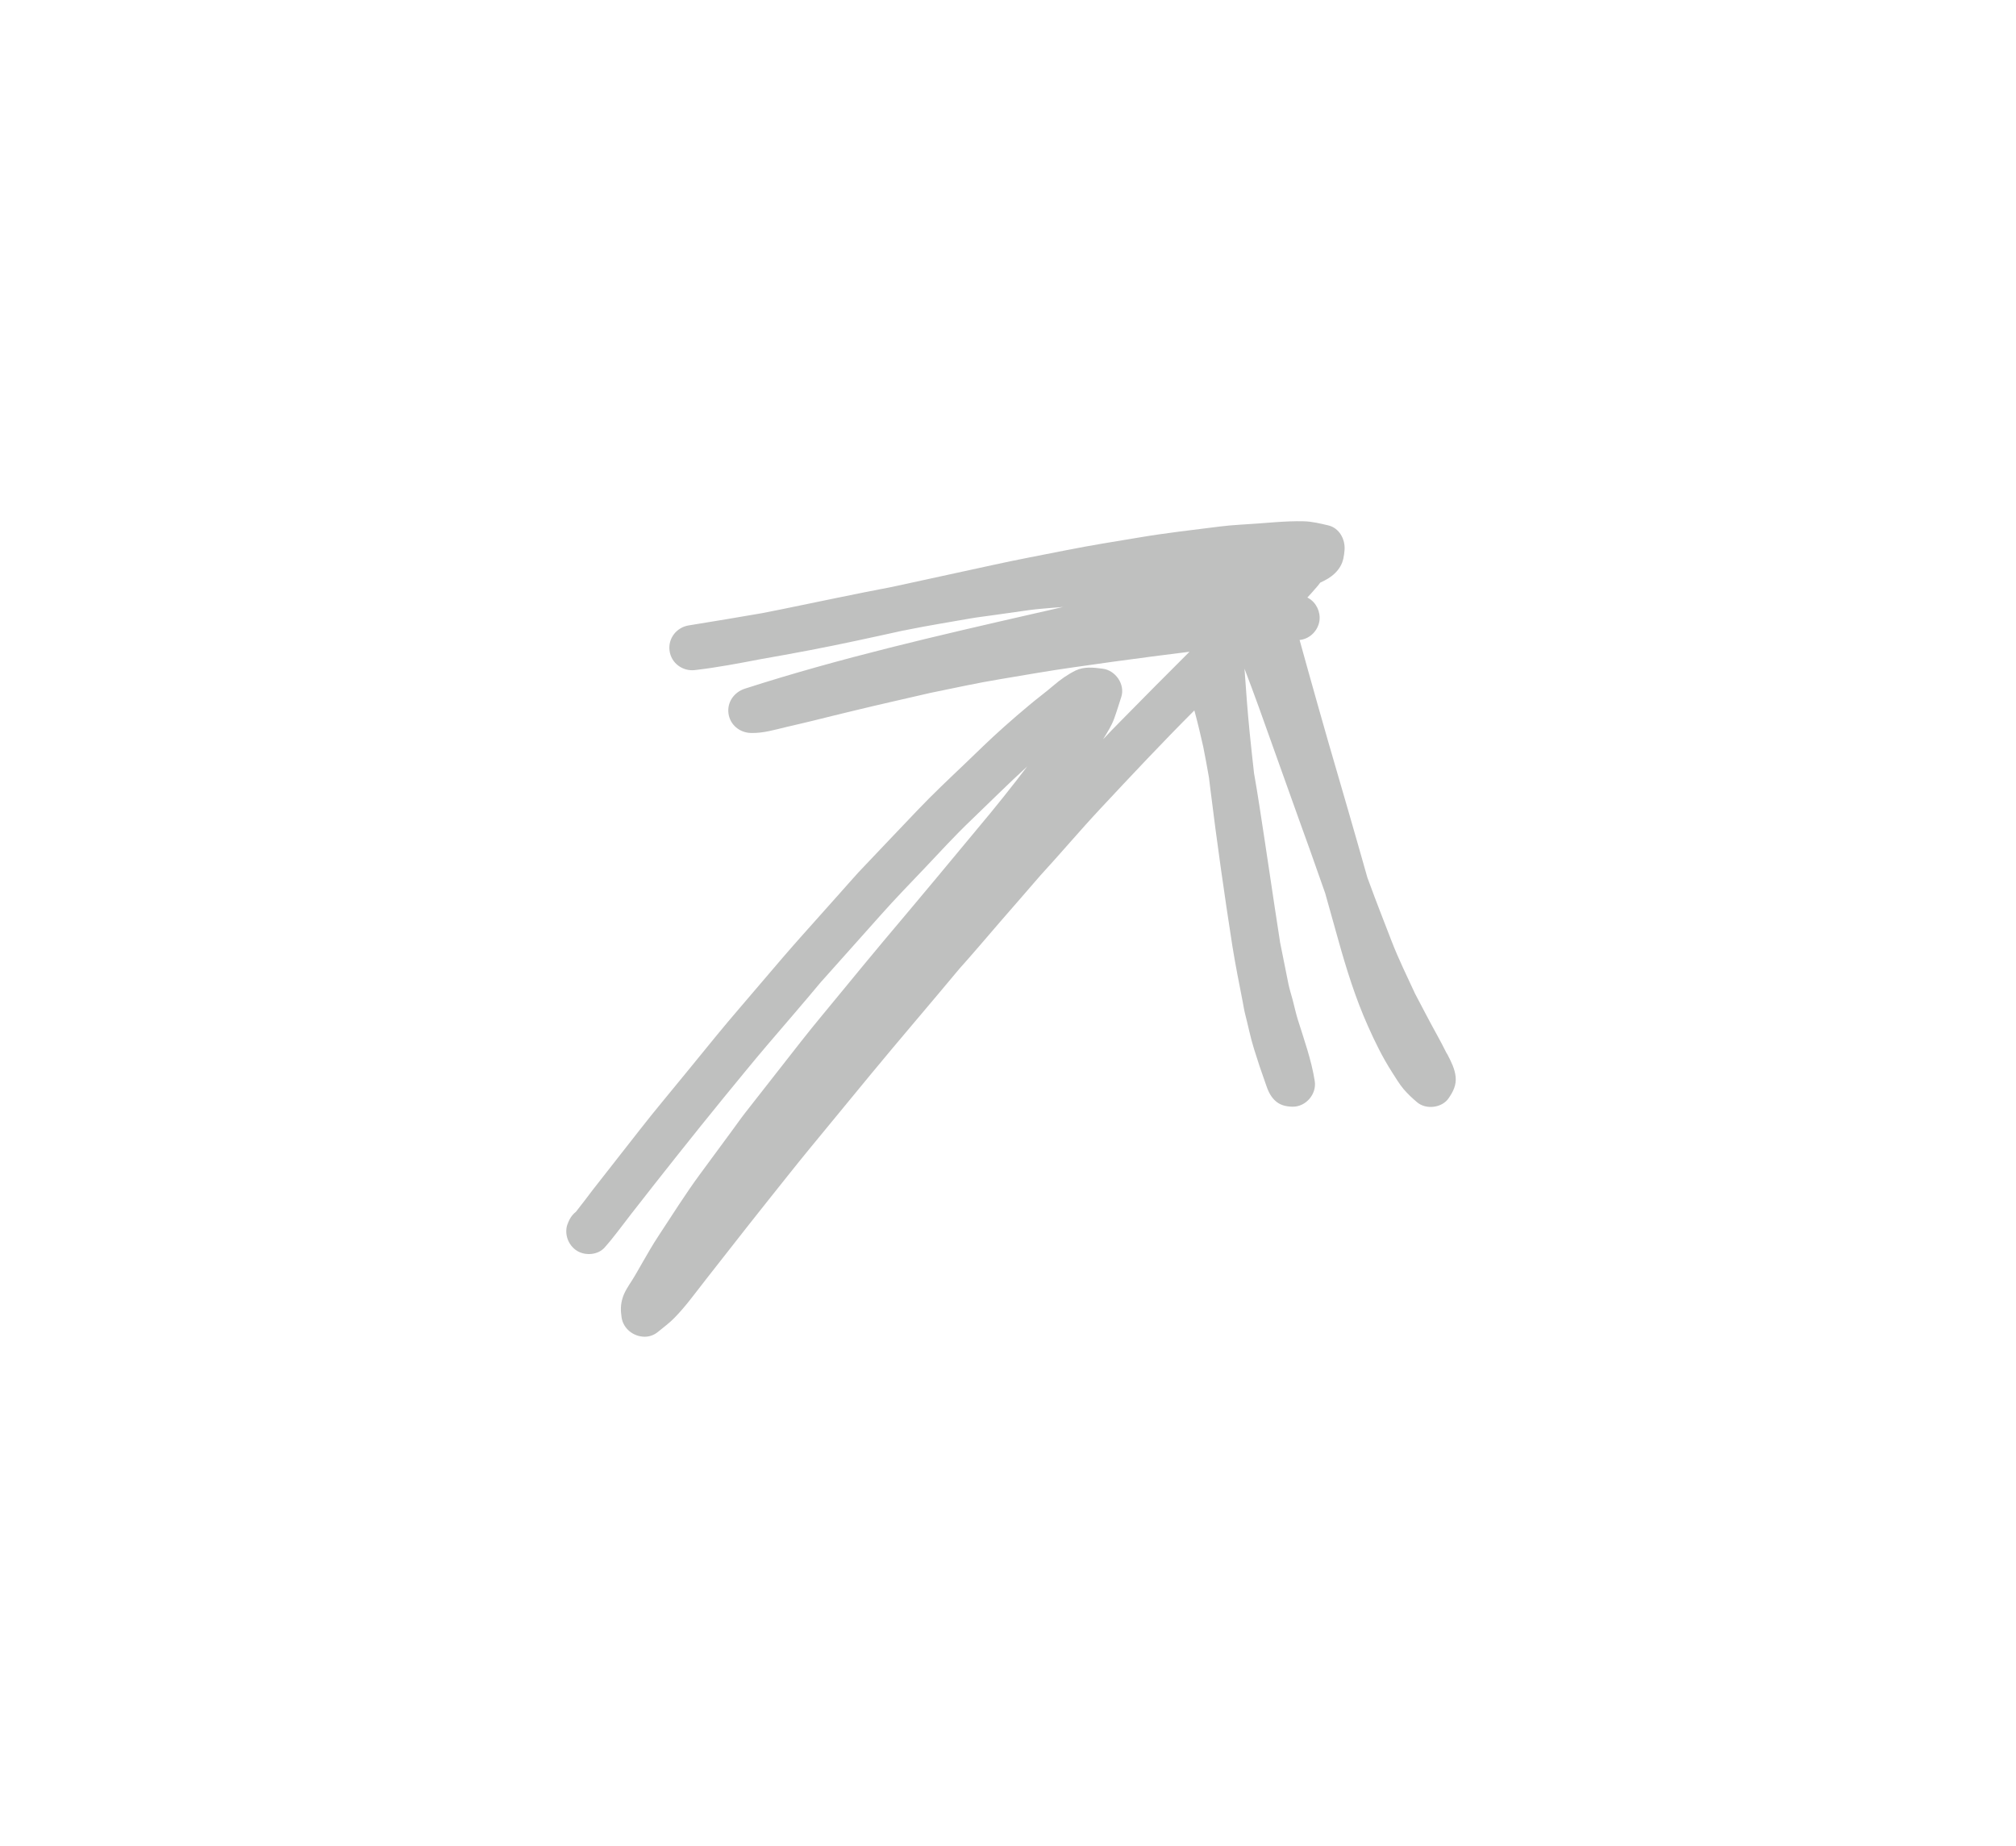 <?xml version="1.0" encoding="UTF-8" standalone="yes"?>
<svg width="71" height="65" viewBox="-40 -40 151 145" fill="none" xmlns="http://www.w3.org/2000/svg">
  <path
    d="M5.14 63.48C5.06 62.95 5.06 62.48 5.22 61.97C5.37 61.47 5.67 61.04 5.95 60.6C6.24 60.15 6.49 59.68 6.76 59.22C7.18 58.49 7.59 57.77 8.06 57.06C9.13 55.44 10.16 53.79 11.31 52.23C12.12 51.13 12.93 50.03 13.74 48.93C14.12 48.42 14.47 47.91 14.86 47.41C16.31 45.55 17.77 43.69 19.23 41.83C20.31 40.45 21.44 39.12 22.55 37.76C23.6 36.49 24.64 35.21 25.71 33.94C28.53 30.6 31.33 27.24 34.12 23.87C34.81 23.03 35.48 22.19 36.15 21.33C36.44 20.96 36.72 20.58 37.01 20.21C35.51 21.58 34.08 23.01 32.62 24.41C31.35 25.62 30.17 26.91 28.97 28.18C27.82 29.39 26.65 30.59 25.54 31.84C23.96 33.61 22.38 35.38 20.8 37.15C20.82 37.13 20.83 37.12 20.84 37.1C19.43 38.8 17.98 40.46 16.55 42.14C15.41 43.48 14.31 44.84 13.19 46.2C10.71 49.24 8.28 52.31 5.87 55.4C5.19 56.27 4.55 57.17 3.81 58C3.29 58.59 2.32 58.66 1.67 58.28C0.92 57.83 0.59 56.87 0.93 56.06C0.95 56.02 0.97 55.98 0.98 55.94C0.96 56.01 0.93 56.07 0.91 56.14C0.9 56.17 0.9 56.21 0.89 56.24C0.99 55.82 1.23 55.45 1.56 55.19C2.01 54.63 2.44 54.04 2.88 53.47C3.52 52.66 4.15 51.84 4.79 51.03C5.99 49.51 7.17 47.96 8.41 46.47C9.82 44.77 11.2 43.06 12.6 41.35C13.78 39.91 15.01 38.51 16.21 37.09C17.28 35.83 18.35 34.58 19.45 33.35C20.39 32.3 21.33 31.24 22.27 30.19C22.77 29.64 23.25 29.07 23.75 28.53C25.29 26.9 26.84 25.28 28.38 23.66C29.57 22.41 30.81 21.24 32.06 20.05C33.1 19.05 34.13 18.04 35.2 17.09C35.84 16.52 36.49 15.96 37.15 15.41C37.79 14.87 38.46 14.38 39.1 13.83C39.64 13.37 40.19 12.98 40.82 12.67C41.51 12.35 42.21 12.44 42.93 12.53C43.94 12.65 44.72 13.76 44.4 14.75C44.21 15.33 44.04 15.91 43.83 16.48C43.63 17.02 43.3 17.54 43 18.03C42.99 18.05 42.98 18.07 42.97 18.08C43.41 17.61 43.85 17.15 44.31 16.69C46.12 14.85 47.93 13.02 49.76 11.2C48.79 11.32 47.81 11.45 46.84 11.57C44.78 11.84 42.72 12.12 40.66 12.42C38.74 12.69 36.82 13.03 34.91 13.35C33.07 13.65 31.24 14.06 29.41 14.43C27.39 14.9 25.36 15.35 23.35 15.84C22.3 16.09 21.25 16.35 20.21 16.61C19.5 16.78 18.8 16.95 18.09 17.11C17.17 17.33 16.25 17.61 15.3 17.58C14.42 17.56 13.66 16.94 13.54 16.05C13.42 15.15 13.99 14.37 14.83 14.1C22.31 11.69 29.99 9.93 37.65 8.18C38.38 8.02 39.1 7.85 39.83 7.68C39.63 7.7 39.42 7.72 39.22 7.73C38.55 7.79 37.88 7.83 37.22 7.92C36.27 8.05 35.33 8.19 34.39 8.32C33.77 8.41 33.13 8.48 32.51 8.59C30.88 8.88 29.23 9.14 27.61 9.47C27.49 9.5 27.36 9.52 27.24 9.54C26.03 9.81 24.82 10.07 23.61 10.33C21.11 10.87 18.6 11.34 16.08 11.78C14.36 12.11 12.63 12.44 10.9 12.64C9.94 12.75 9.04 12.1 8.91 11.12C8.78 10.14 9.47 9.28 10.42 9.13C12.34 8.82 14.26 8.5 16.17 8.17C16.71 8.06 17.24 7.96 17.78 7.85C20.66 7.26 23.53 6.65 26.42 6.1C29.04 5.53 31.66 4.96 34.29 4.39C36.23 3.96 38.19 3.6 40.14 3.21C42.01 2.84 43.89 2.54 45.76 2.23C47.88 1.87 50.02 1.63 52.16 1.36C53.13 1.24 54.1 1.2 55.07 1.13C55.55 1.09 56.04 1.06 56.52 1.02C57.26 0.97 58 0.93 58.74 0.95C59.4 0.97 60.01 1.12 60.65 1.27C61.53 1.47 62.01 2.37 61.94 3.22C61.9 3.67 61.84 4.11 61.6 4.51C61.38 4.89 61.03 5.21 60.66 5.44C60.46 5.56 60.25 5.67 60.03 5.77C59.91 5.94 59.77 6.11 59.62 6.27C59.42 6.5 59.23 6.72 59.02 6.94C59.05 6.96 59.08 6.97 59.11 6.99C59.72 7.34 60.06 8.06 59.97 8.76C59.86 9.53 59.23 10.18 58.45 10.27C58.43 10.27 58.42 10.27 58.41 10.28C58.63 11.08 58.86 11.89 59.08 12.69C59.6 14.54 60.12 16.4 60.65 18.24C61.69 21.81 62.73 25.38 63.74 28.96C63.78 29.06 63.81 29.16 63.85 29.25C64.42 30.82 65.04 32.38 65.64 33.94C66.18 35.34 66.85 36.69 67.48 38.06C67.78 38.64 68.09 39.21 68.39 39.79C68.91 40.79 69.48 41.76 69.97 42.76C69.97 42.75 69.96 42.75 69.96 42.74C69.96 42.75 69.97 42.76 69.98 42.76C70 42.79 70.01 42.82 70.03 42.85C70.32 43.41 70.6 43.95 70.67 44.6C70.73 45.24 70.48 45.75 70.12 46.27C69.6 47.04 68.34 47.19 67.64 46.59C67.26 46.27 66.92 45.95 66.59 45.57C66.24 45.16 65.96 44.67 65.66 44.21C64.93 43.07 64.33 41.85 63.78 40.61C62.8 38.42 62.08 36.11 61.44 33.81C61.1 32.6 60.76 31.38 60.42 30.17C60.01 29.03 59.62 27.88 59.21 26.74C58.61 25.09 58.02 23.43 57.43 21.78C56.69 19.7 55.95 17.62 55.2 15.54C54.83 14.54 54.47 13.53 54.08 12.53C54.2 14.22 54.32 15.91 54.49 17.59C54.6 18.65 54.71 19.7 54.83 20.75C54.97 21.57 55.12 22.4 55.24 23.23C55.8 26.81 56.31 30.4 56.87 33.98C56.87 33.97 56.87 33.96 56.86 33.95C57.09 35.08 57.31 36.21 57.54 37.34C57.63 37.75 57.76 38.16 57.87 38.57C58 39.07 58.11 39.57 58.26 40.07C58.76 41.67 59.34 43.27 59.6 44.93C59.76 45.96 58.89 46.96 57.85 46.94C57.31 46.93 56.83 46.81 56.44 46.42C56.07 46.05 55.9 45.61 55.74 45.13C55.42 44.24 55.12 43.35 54.84 42.44C54.55 41.53 54.37 40.58 54.13 39.66C54.05 39.35 54 39.02 53.94 38.7C53.8 38 53.67 37.29 53.53 36.59C53.39 35.84 53.25 35.09 53.13 34.33C52.49 30.23 51.91 26.12 51.4 22C51.36 21.7 51.33 21.39 51.29 21.09C51.15 20.28 51 19.48 50.84 18.67C50.64 17.78 50.43 16.88 50.19 15.99C50.17 15.93 50.15 15.87 50.14 15.81C47.64 18.31 45.22 20.89 42.81 23.47C41.18 25.21 39.64 27.04 38.03 28.79C37 29.99 35.96 31.17 34.93 32.36C33.81 33.66 32.7 34.97 31.55 36.25C31.6 36.2 31.65 36.14 31.7 36.08C29.38 38.87 27.01 41.62 24.7 44.42C23.11 46.36 21.5 48.3 19.91 50.24C18.76 51.64 17.64 53.07 16.51 54.48C15.56 55.67 14.62 56.87 13.68 58.07C13.05 58.87 12.42 59.68 11.79 60.48C11.34 61.06 10.89 61.65 10.43 62.23C10.07 62.68 9.7 63.11 9.3 63.52C8.91 63.93 8.43 64.27 8 64.63C7.68 64.89 7.32 65.01 6.96 65.01C6.09 65.01 5.27 64.39 5.14 63.48Z"
    fill="rgba(191, 192, 191, 1)" />
</svg>